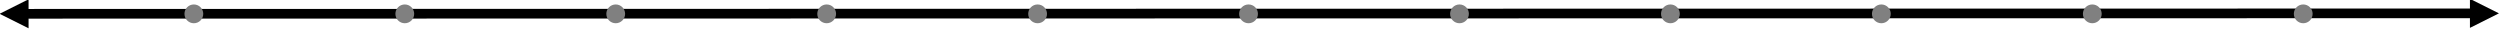 <?xml version="1.0" encoding="UTF-8"?><svg xmlns="http://www.w3.org/2000/svg" xmlns:xlink="http://www.w3.org/1999/xlink" clip-rule="evenodd" fill-rule="evenodd" height="18.1" preserveAspectRatio="xMidYMid meet" stroke-linejoin="round" stroke-miterlimit="2" version="1.0" viewBox="-0.0 -0.0 1551.2 18.1" width="1551.2" zoomAndPan="magnify"><g><g><g id="change1_1"><path d="M2426.09,1177.44L2408.36,1186.48L2426.13,1195.44L2426.09,1177.44Z" transform="matrix(1.014 .002 -.002 1 -2439.975 -1182.729)"/></g><g id="change1_2"><path d="M3919.99,1174.18L3937.75,1183.14L3920.03,1192.18L3919.99,1174.18Z" transform="matrix(1.014 .002 -.002 1 -2439.975 -1182.729)"/></g><g id="change1_3"><path d="M2422.56,1189.45C2567.63,1189.13 3778.49,1186.49 3923.56,1186.17C3925.19,1186.17 3926.52,1184.82 3926.51,1183.17C3926.51,1181.51 3925.18,1180.17 3923.55,1180.17C3778.48,1180.49 2567.62,1183.13 2422.55,1183.45C2420.92,1183.45 2419.6,1184.8 2419.6,1186.45C2419.6,1188.11 2420.93,1189.45 2422.56,1189.45Z" transform="matrix(1.014 .002 -.002 1 -2439.975 -1182.729)"/></g><g id="change2_3" transform="matrix(.384 0 0 .384 -871.25 -453.68)"><circle cx="2582.11" cy="1203.84" fill="#808080" r="15.18"/></g><g id="change2_6" transform="matrix(.384 0 0 .384 -740.37 -453.68)"><circle cx="2582.11" cy="1203.84" fill="#808080" r="15.18"/></g><g id="change2_8" transform="matrix(.384 0 0 .384 -609.49 -453.68)"><circle cx="2582.11" cy="1203.84" fill="#808080" r="15.18"/></g><g id="change2_2" transform="matrix(.384 0 0 .384 -478.6 -453.68)"><circle cx="2582.11" cy="1203.84" fill="#808080" r="15.18"/></g><g id="change2_9" transform="matrix(.384 0 0 .384 -347.72 -453.68)"><circle cx="2582.11" cy="1203.84" fill="#808080" r="15.18"/></g><g id="change2_4" transform="matrix(.384 0 0 .384 -216.84 -453.68)"><circle cx="2582.11" cy="1203.84" fill="#808080" r="15.18"/></g><g id="change2_11" transform="matrix(.384 0 0 .384 -85.95 -453.68)"><circle cx="2582.11" cy="1203.84" fill="#808080" r="15.18"/></g><g id="change2_10" transform="matrix(.384 0 0 .384 44.93 -453.68)"><circle cx="2582.11" cy="1203.84" fill="#808080" r="15.18"/></g><g id="change2_1" transform="matrix(.384 0 0 .384 175.81 -453.68)"><circle cx="2582.11" cy="1203.84" fill="#808080" r="15.18"/></g><g id="change2_7" transform="matrix(.384 0 0 .384 306.7 -453.68)"><circle cx="2582.11" cy="1203.84" fill="#808080" r="15.18"/></g><g id="change2_5" transform="matrix(.384 0 0 .384 437.58 -453.68)"><circle cx="2582.11" cy="1203.84" fill="#808080" r="15.18"/></g></g></g></svg>